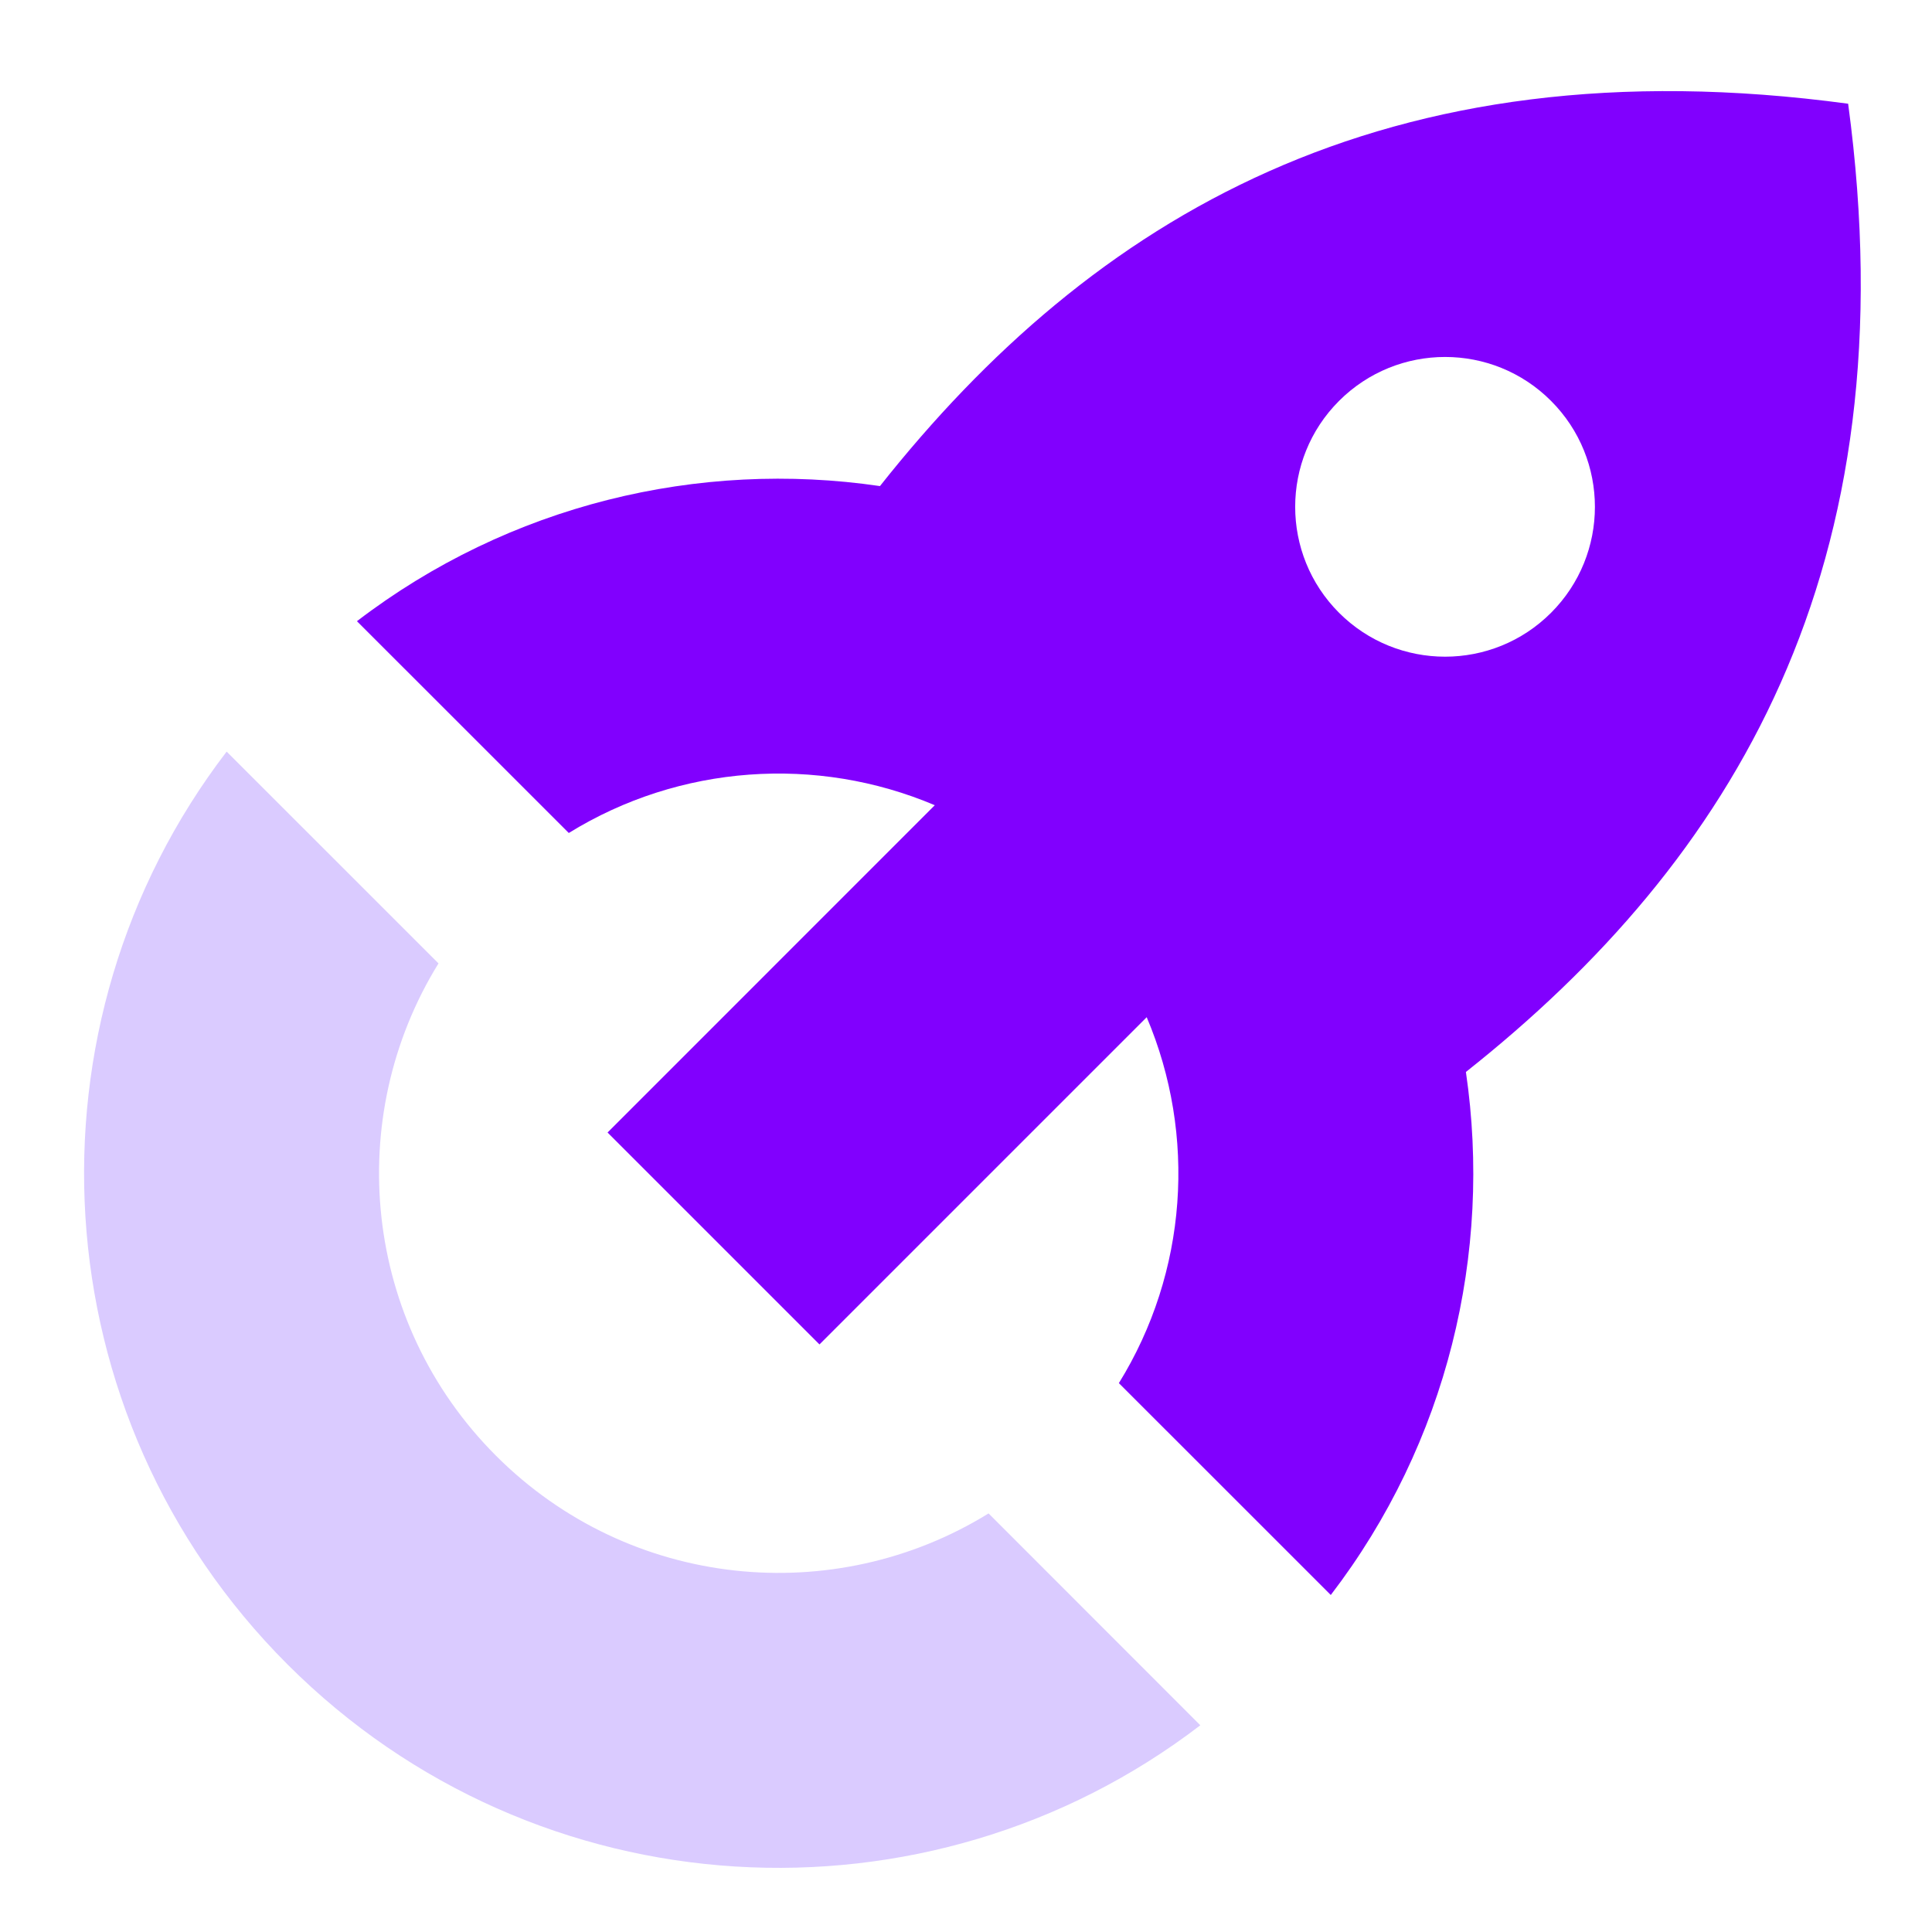 <?xml version="1.0" encoding="utf-8"?>
<!-- Generator: Adobe Illustrator 16.0.0, SVG Export Plug-In . SVG Version: 6.00 Build 0)  -->
<!DOCTYPE svg PUBLIC "-//W3C//DTD SVG 1.1//EN" "http://www.w3.org/Graphics/SVG/1.1/DTD/svg11.dtd">
<svg version="1.1" id="Calque_1" xmlns:x="http://ns.adobe.com/Extensibility/1.0/" xmlns:i="http://ns.adobe.com/AdobeIllustrator/10.0/" xmlns:graph="http://ns.adobe.com/Graphs/1.0/"
	 xmlns="http://www.w3.org/2000/svg" xmlns:xlink="http://www.w3.org/1999/xlink" x="0px" y="0px" width="32px" height="32px"
	 viewBox="0 0 32 32" enable-background="new 0 0 32 32" xml:space="preserve">
<path fill-rule="evenodd" clip-rule="evenodd" fill="#8100FE" d="M30.611,1.718C22.915,0.679,18.08,3.626,14.575,8.051
	c-3-0.44-6.139,0.306-8.663,2.238l3.509,3.508c1.836-1.135,4.108-1.289,6.062-0.46l-5.42,5.421l3.51,3.51l5.42-5.42
	c0.829,1.955,0.676,4.224-0.461,6.061l3.51,3.509c1.932-2.522,2.678-5.663,2.238-8.663C28.705,14.251,31.65,9.416,30.611,1.718
	L30.611,1.718z M25.69,6.64c0.969,0.969,0.969,2.541,0,3.51s-2.541,0.969-3.511,0c-0.969-0.969-0.969-2.541,0-3.51
	C23.149,5.67,24.722,5.67,25.69,6.64z"/>
<path fill-rule="evenodd" clip-rule="evenodd" fill="#DACBFF" d="M19.881,28.576c-4.511,3.455-10.992,3.119-15.119-1.008
	c-4.127-4.127-4.463-10.609-1.008-15.119l3.509,3.508c-1.578,2.552-1.26,5.942,0.954,8.156c2.215,2.215,5.604,2.532,8.157,0.954
	L19.881,28.576z"/>
</svg>
